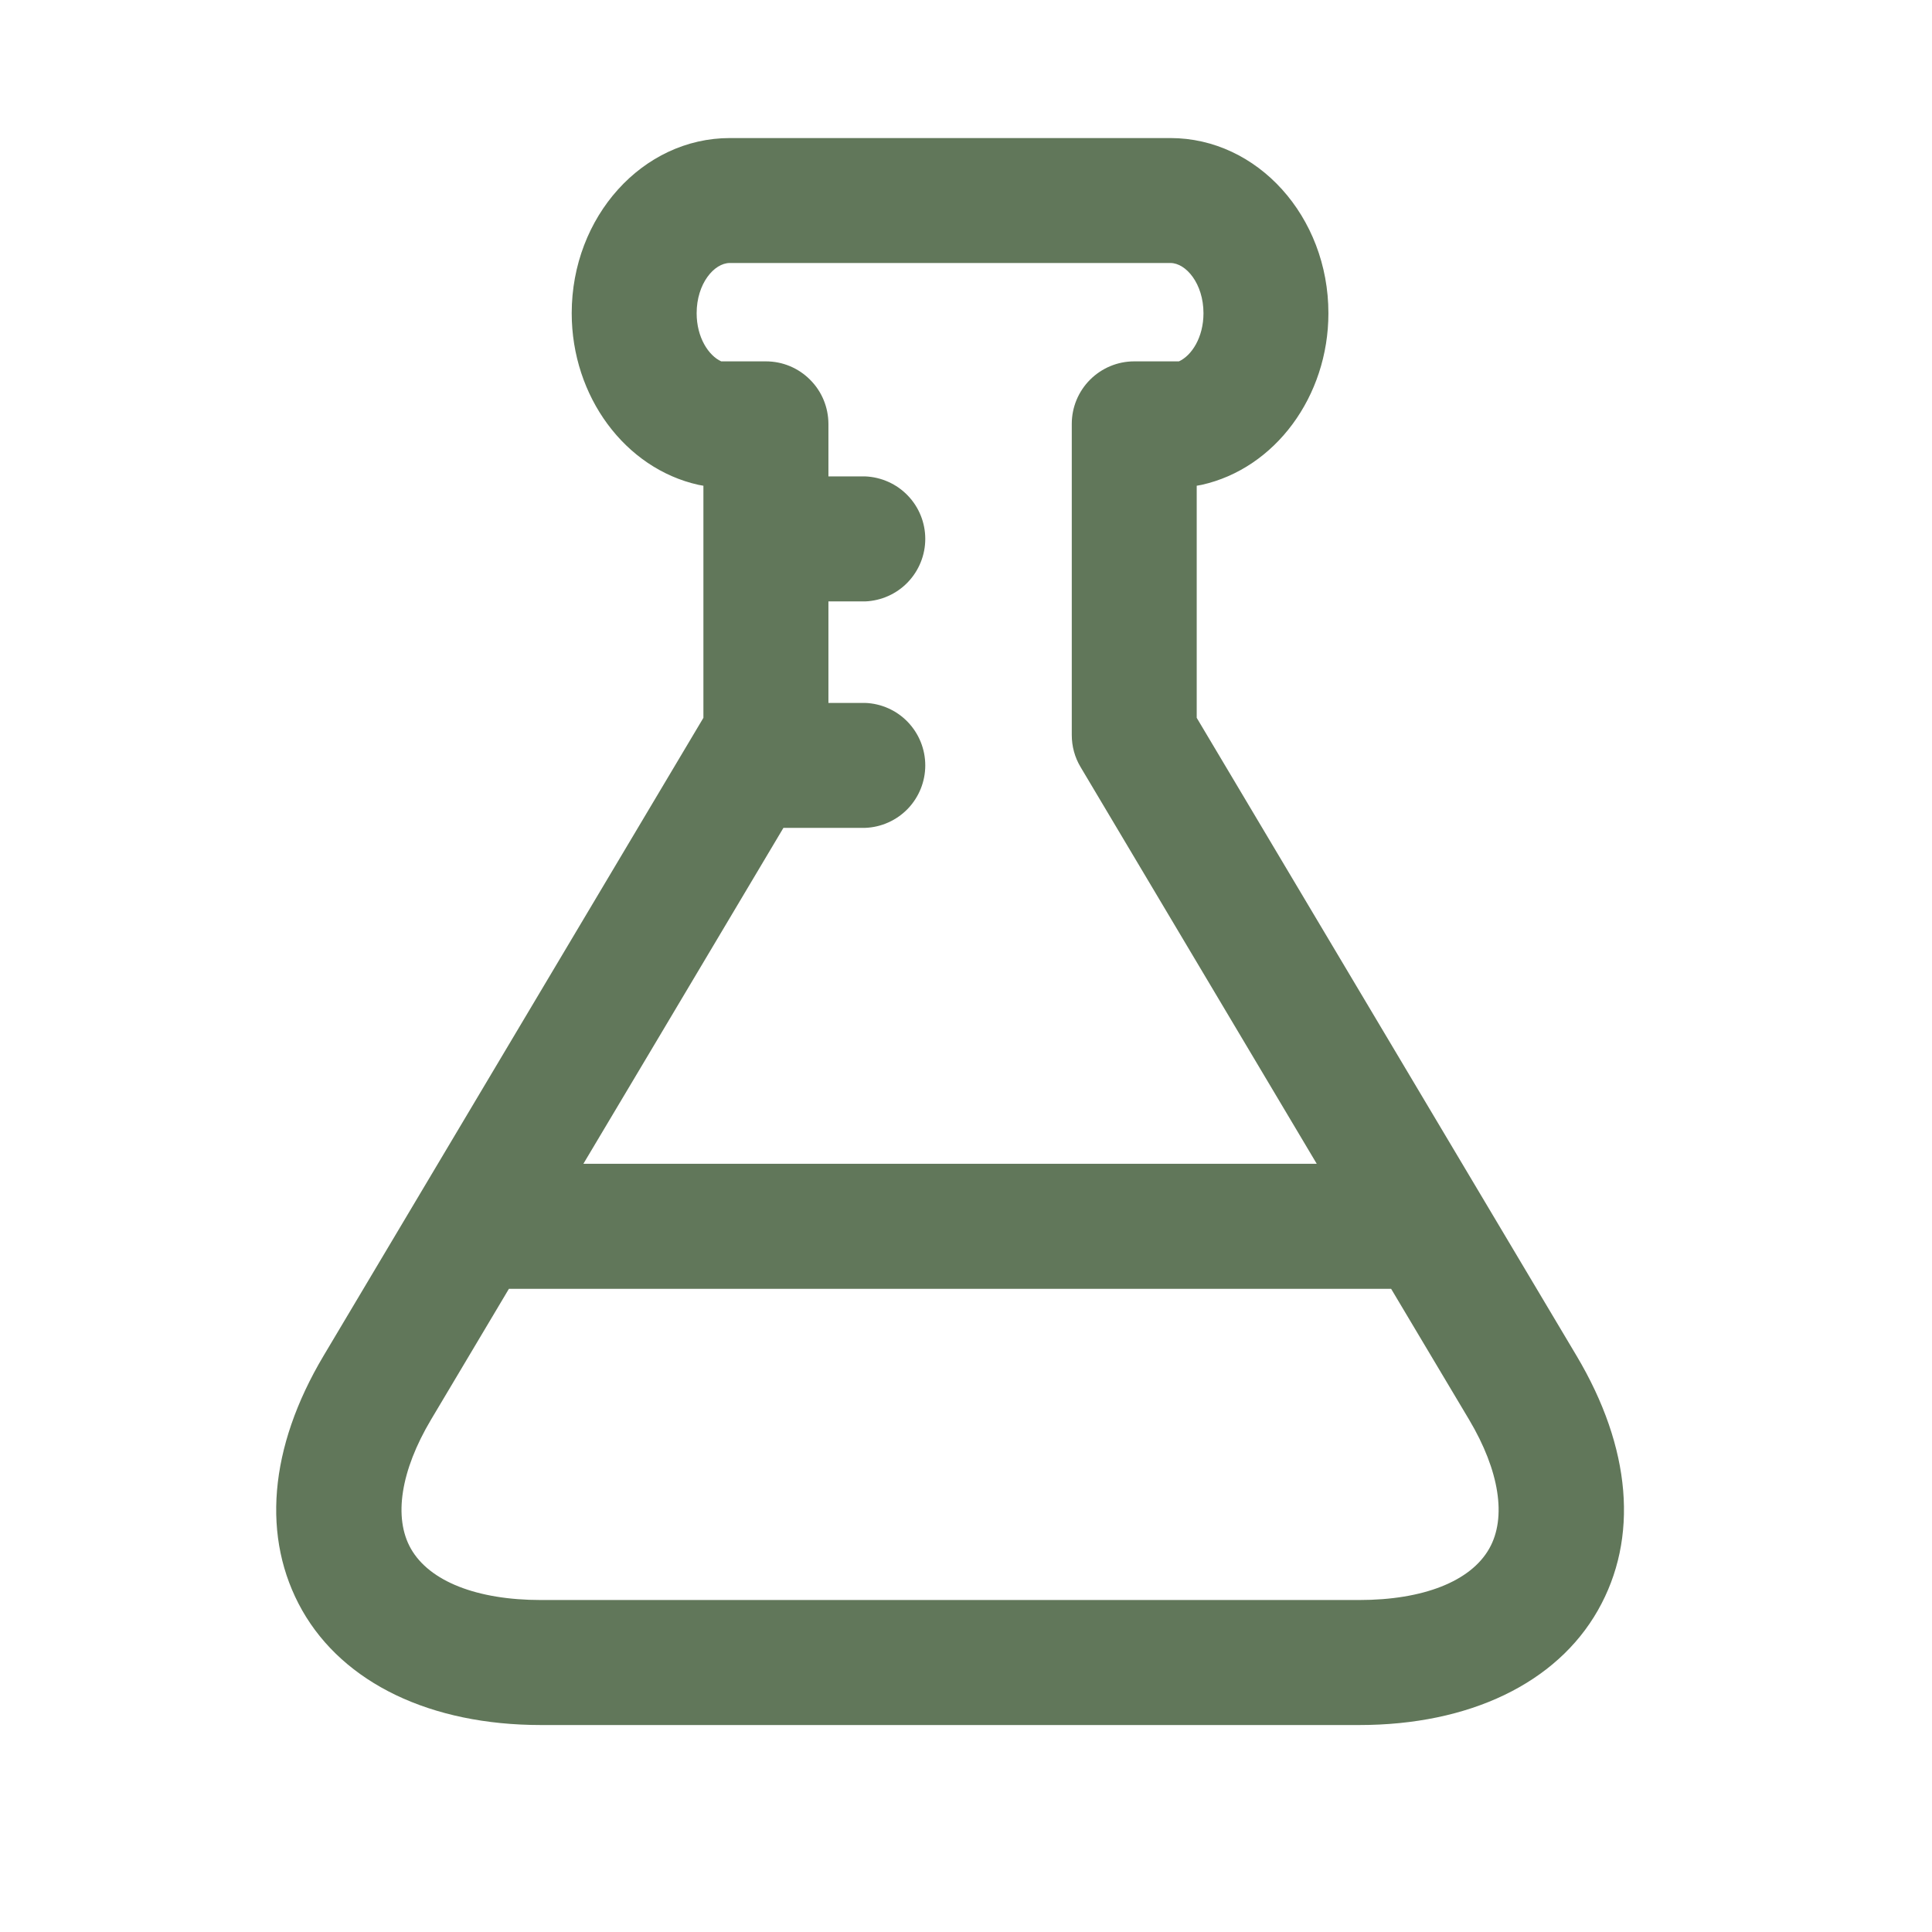 <svg xmlns="http://www.w3.org/2000/svg" fill="none" viewBox="0 0 24 24" height="24" width="24">
<path fill="#61775A" d="M19.584 16.841L14.866 8.917V6.034C14.886 6.031 14.907 6.027 14.927 6.023C15.84 5.82 16.502 4.924 16.502 3.891C16.502 2.691 15.621 1.715 14.539 1.715H9.066C7.983 1.715 7.102 2.691 7.102 3.891C7.102 4.924 7.764 5.82 8.677 6.023C8.697 6.027 8.718 6.031 8.738 6.034V8.917L4.02 16.841C3.339 17.985 3.246 19.108 3.754 20.005C4.269 20.91 5.35 21.429 6.721 21.429H16.884C18.254 21.429 19.335 20.909 19.849 20.005C20.36 19.108 20.265 17.985 19.584 16.841ZM8.654 3.891C8.654 3.524 8.871 3.267 9.066 3.267H14.539C14.733 3.267 14.95 3.524 14.95 3.891C14.95 4.192 14.803 4.417 14.645 4.489H14.089C13.884 4.489 13.687 4.571 13.541 4.717C13.396 4.862 13.314 5.059 13.314 5.265V9.131C13.314 9.271 13.351 9.408 13.423 9.528L16.357 14.457H7.247L8.07 13.076L8.982 11.544L9.732 10.284H10.747C10.947 10.277 11.138 10.191 11.277 10.047C11.416 9.902 11.494 9.709 11.494 9.508C11.494 9.307 11.416 9.114 11.277 8.969C11.138 8.824 10.947 8.739 10.747 8.732H10.291V7.471H10.747C10.947 7.463 11.138 7.378 11.277 7.233C11.416 7.088 11.494 6.895 11.494 6.694C11.494 6.493 11.416 6.3 11.277 6.156C11.138 6.011 10.947 5.926 10.747 5.918H10.291V5.265C10.29 5.059 10.209 4.862 10.063 4.717C9.918 4.571 9.721 4.489 9.515 4.489H8.959C8.802 4.417 8.654 4.192 8.654 3.891ZM18.5 19.237C18.27 19.644 17.68 19.876 16.884 19.876H6.72C5.924 19.876 5.335 19.644 5.104 19.238C4.886 18.853 4.977 18.27 5.354 17.636L6.322 16.01H17.281L18.25 17.636C18.627 18.27 18.718 18.853 18.5 19.237Z"></path>
</svg>
